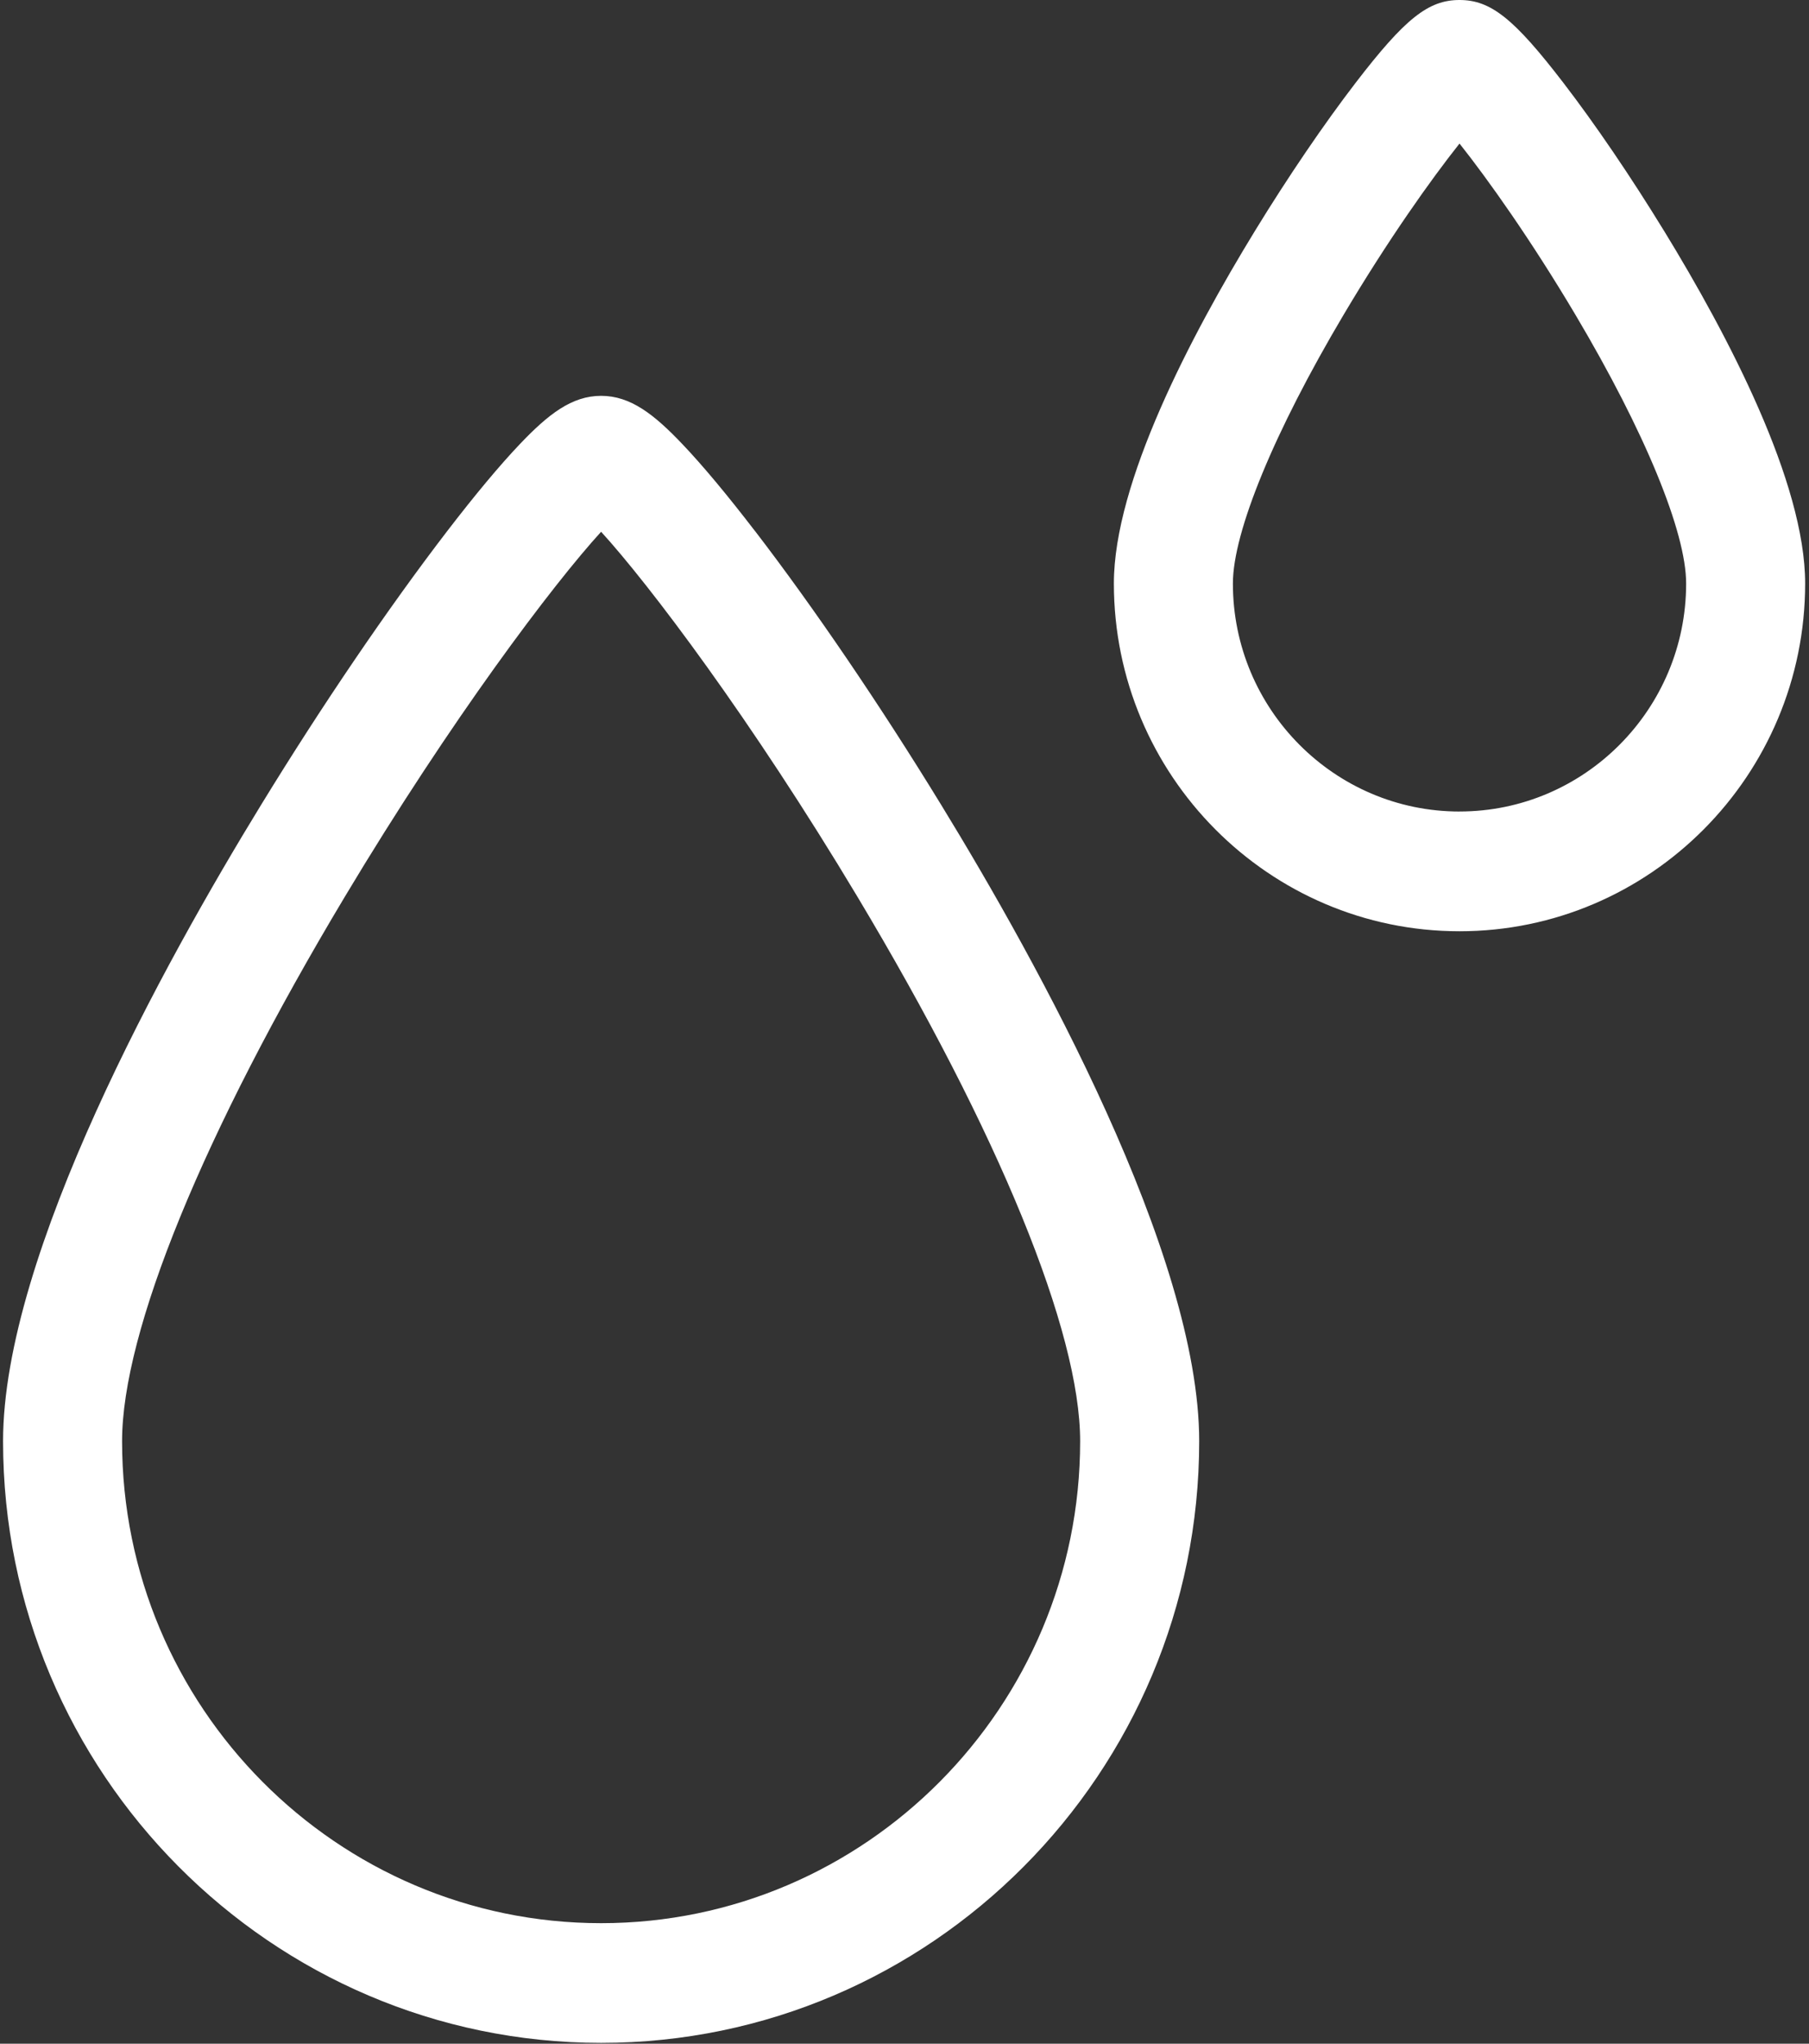 <svg xmlns="http://www.w3.org/2000/svg" width="62" height="70" viewBox="0 0 62 70">
    <rect x="0" y="0" width="62" height="70" fill="#333333" stroke="none"/>
    <g fill="none" fill-rule="evenodd">
        <g fill="#FFF" fill-rule="nonzero">
            <g>
                <g>
                    <path d="M25.874 18.187c-.957-1.245-1.79-2.243-2.478-2.966-.976-1.027-1.784-1.663-2.794-1.663s-1.817.636-2.794 1.663c-.687.723-1.52 1.72-2.478 2.966-2.02 2.63-4.286 5.96-6.381 9.38C5.646 32.956.105 42.956.105 49.362c0 11.365 9.195 20.61 20.497 20.61S41.1 60.728 41.1 49.363c0-6.405-5.54-16.406-8.844-21.797-2.094-3.419-4.36-6.75-6.38-9.379zm-5.272 47.685c-9.053 0-16.418-7.406-16.418-16.509 0-3.756 2.783-10.553 7.634-18.648 3.643-6.08 7.144-10.707 8.784-12.501 1.64 1.794 5.142 6.421 8.785 12.501 4.85 8.095 7.633 14.892 7.633 18.648 0 9.103-7.365 16.509-16.418 16.509zM57.027 7.9c-1.13-1.844-2.354-3.644-3.448-5.067C51.89.635 51.092 0 50.022 0c-1.07 0-1.869.635-3.558 2.833-1.093 1.423-2.318 3.223-3.448 5.067-2.208 3.605-4.84 8.628-4.84 12.085 0 6.569 5.314 11.912 11.846 11.912s11.846-5.343 11.846-11.912c0-3.458-2.632-8.48-4.84-12.085zm-7.005 19.896c-4.283 0-7.767-3.504-7.767-7.81 0-1.763 1.418-5.203 3.794-9.204 1.51-2.545 3-4.642 3.973-5.865.973 1.224 2.462 3.32 3.973 5.865 2.376 4 3.794 7.441 3.794 9.203 0 4.307-3.484 7.81-7.767 7.81z" transform="translate(-852 -379) translate(816 303) translate(36 76)"/>
                </g>
            </g>
        </g>
    </g>
</svg>
